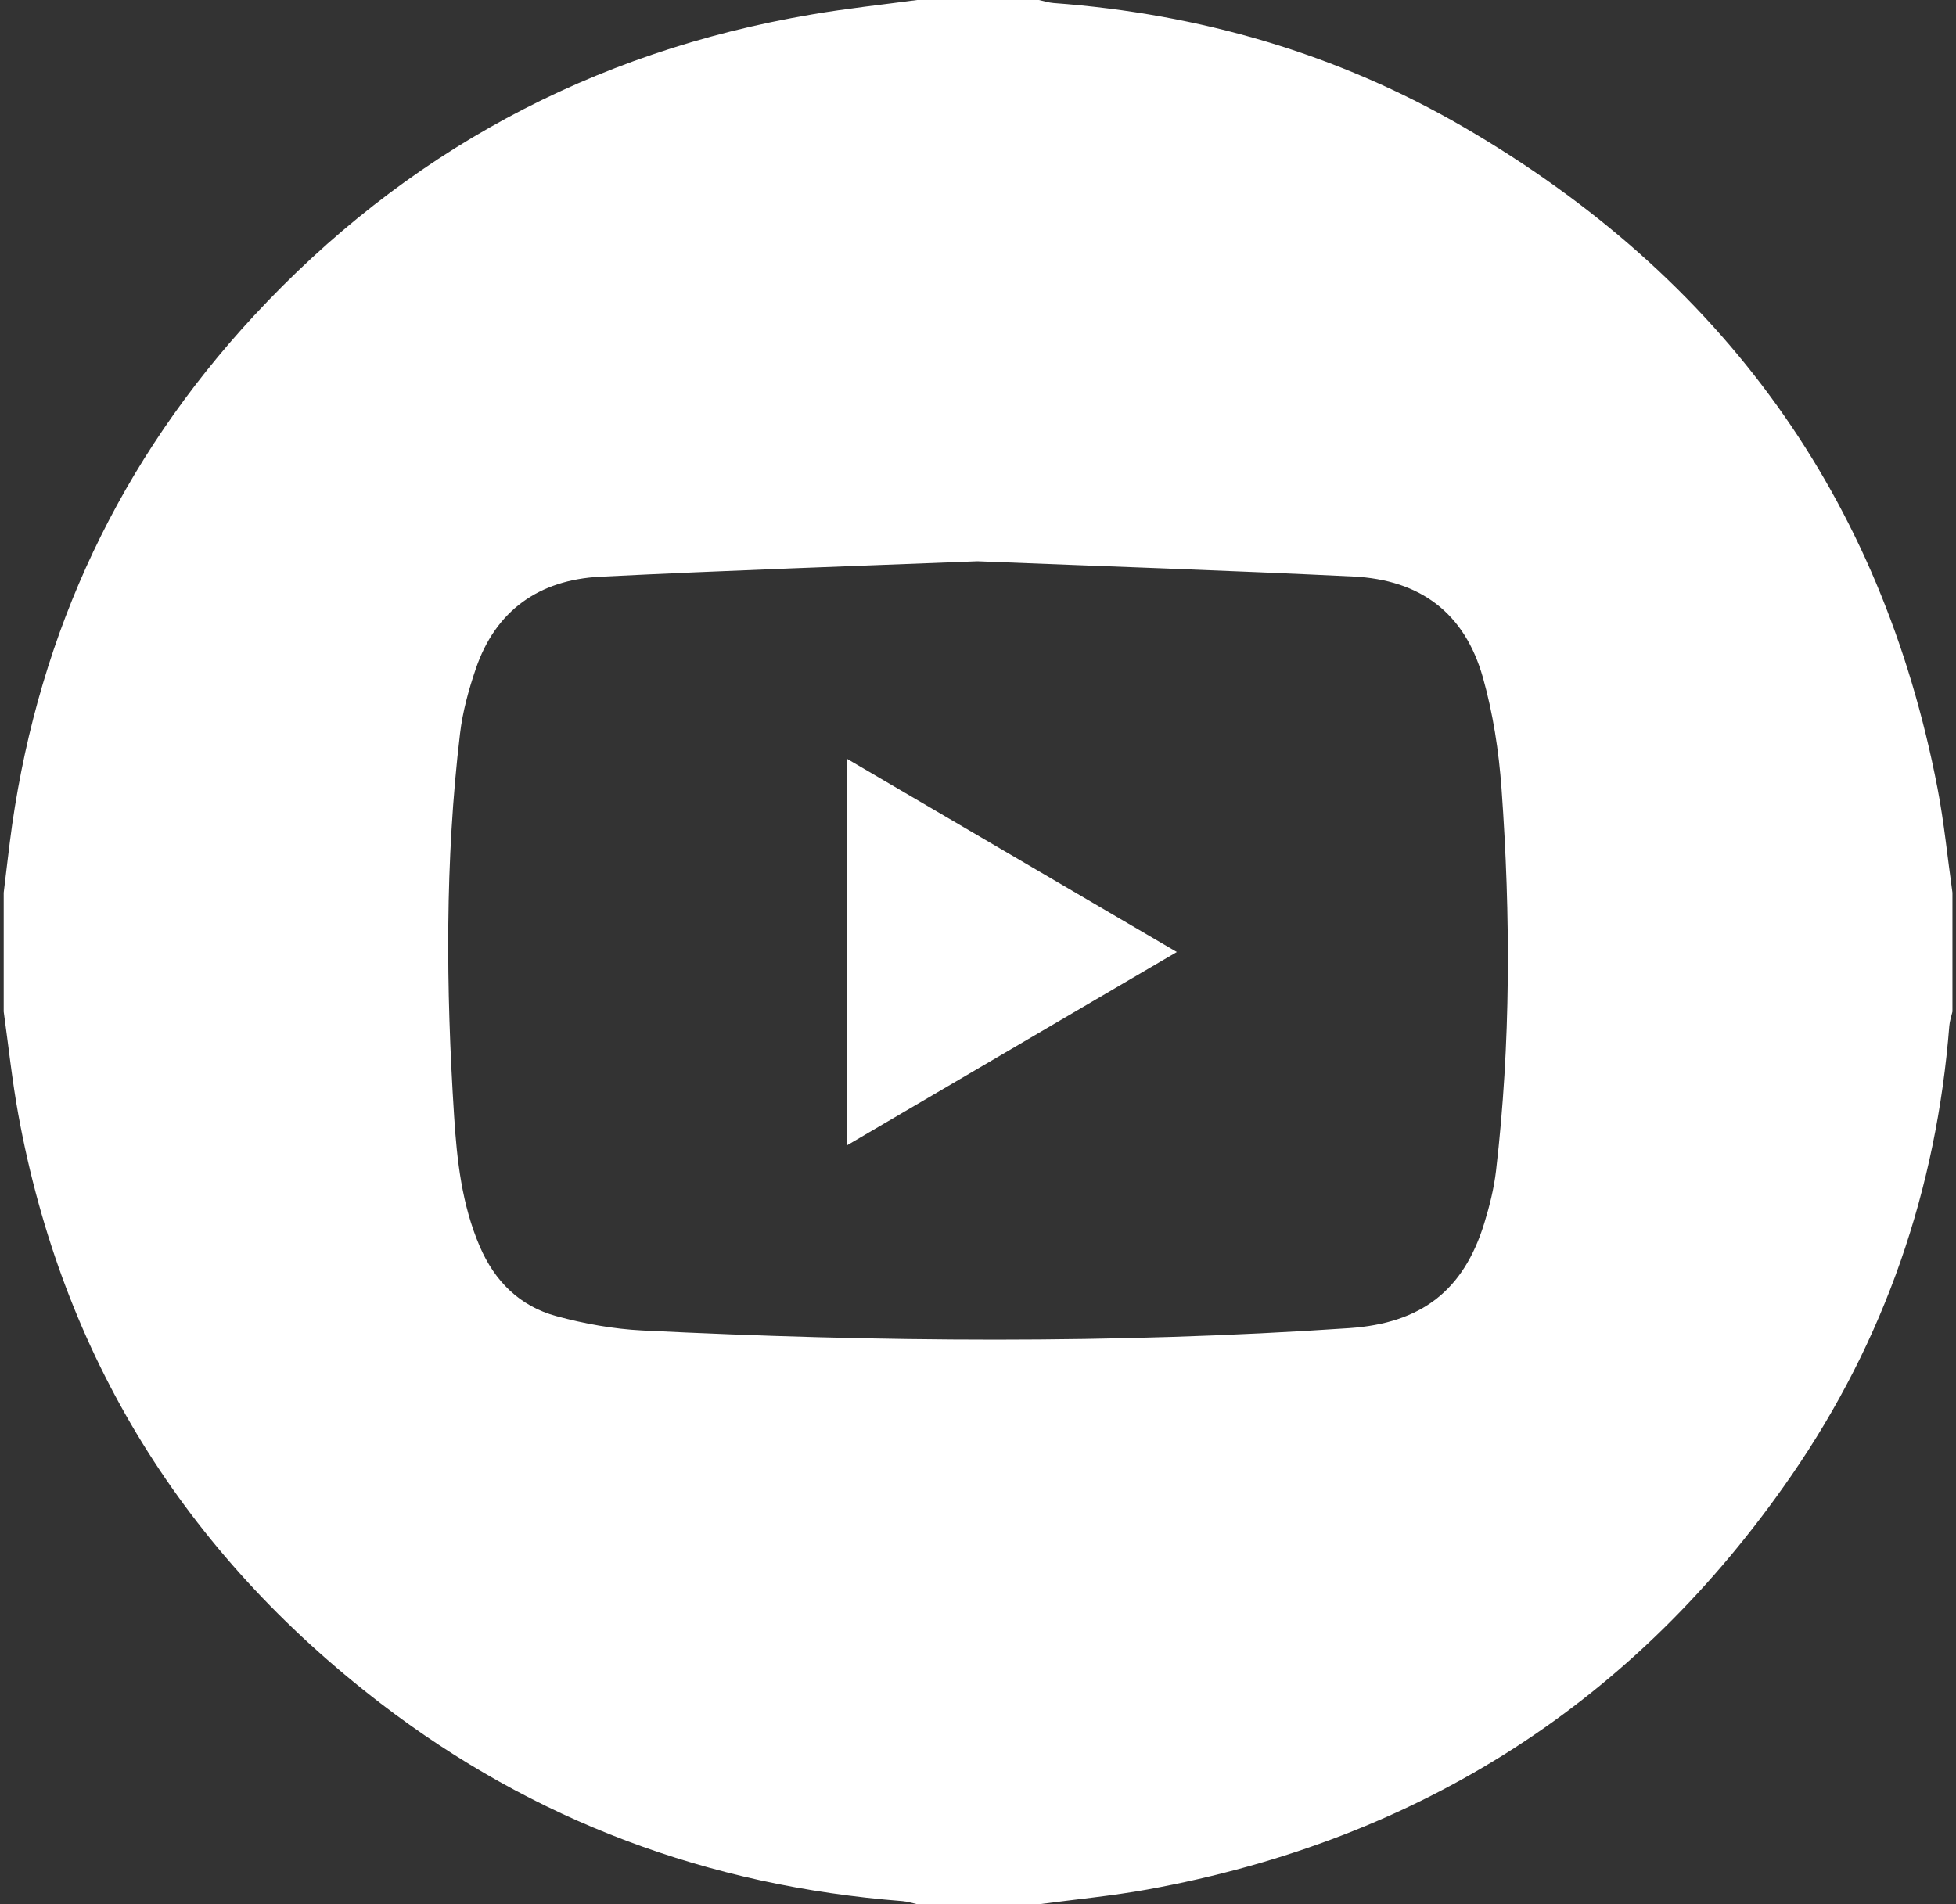 <svg width="38" height="37" viewBox="0 0 38 37" fill="none" xmlns="http://www.w3.org/2000/svg">
<rect x="0" y="0" width="38" height="37" fill="#333333" stroke="none"/>
<path d="M17.817 0C18.606 0 19.395 0 20.183 0C20.278 0.02 20.372 0.052 20.468 0.059C23.312 0.268 25.984 1.045 28.434 2.469C33.468 5.395 36.555 9.676 37.64 15.312C37.77 15.984 37.835 16.667 37.931 17.345V19.657C37.91 19.75 37.877 19.842 37.87 19.936C37.621 23.108 36.619 26.037 34.801 28.673C31.785 33.048 27.615 35.744 22.298 36.714C21.599 36.841 20.89 36.907 20.185 37.001H17.819C17.724 36.98 17.63 36.949 17.535 36.941C13.764 36.648 10.37 35.383 7.397 33.1C3.571 30.162 1.211 26.343 0.355 21.653C0.235 20.992 0.165 20.323 0.072 19.657C0.072 18.886 0.072 18.116 0.072 17.345C0.127 16.904 0.174 16.464 0.236 16.025C0.778 12.263 2.326 8.948 4.936 6.132C7.861 2.978 11.474 1.009 15.777 0.28C16.452 0.164 17.136 0.092 17.817 0ZM18.991 10.906C16.562 11.002 14.113 11.083 11.667 11.206C10.47 11.265 9.627 11.865 9.243 12.997C9.104 13.405 8.987 13.83 8.937 14.256C8.643 16.727 8.663 19.205 8.822 21.683C8.877 22.548 8.972 23.408 9.321 24.221C9.61 24.893 10.094 25.38 10.809 25.574C11.35 25.721 11.917 25.824 12.476 25.852C17.056 26.078 21.635 26.118 26.212 25.807C27.613 25.711 28.433 25.078 28.836 23.768C28.938 23.436 29.024 23.093 29.064 22.749C29.352 20.278 29.349 17.8 29.171 15.323C29.118 14.596 29.006 13.861 28.808 13.16C28.454 11.916 27.602 11.266 26.286 11.202C23.864 11.084 21.439 11.004 18.99 10.906L18.991 10.906Z" fill="white"/>
<path d="M22.862 18.499C20.696 19.769 18.595 21.001 16.448 22.259V14.741C18.582 15.991 20.684 17.222 22.862 18.498V18.499Z" fill="white"/>
</svg>
